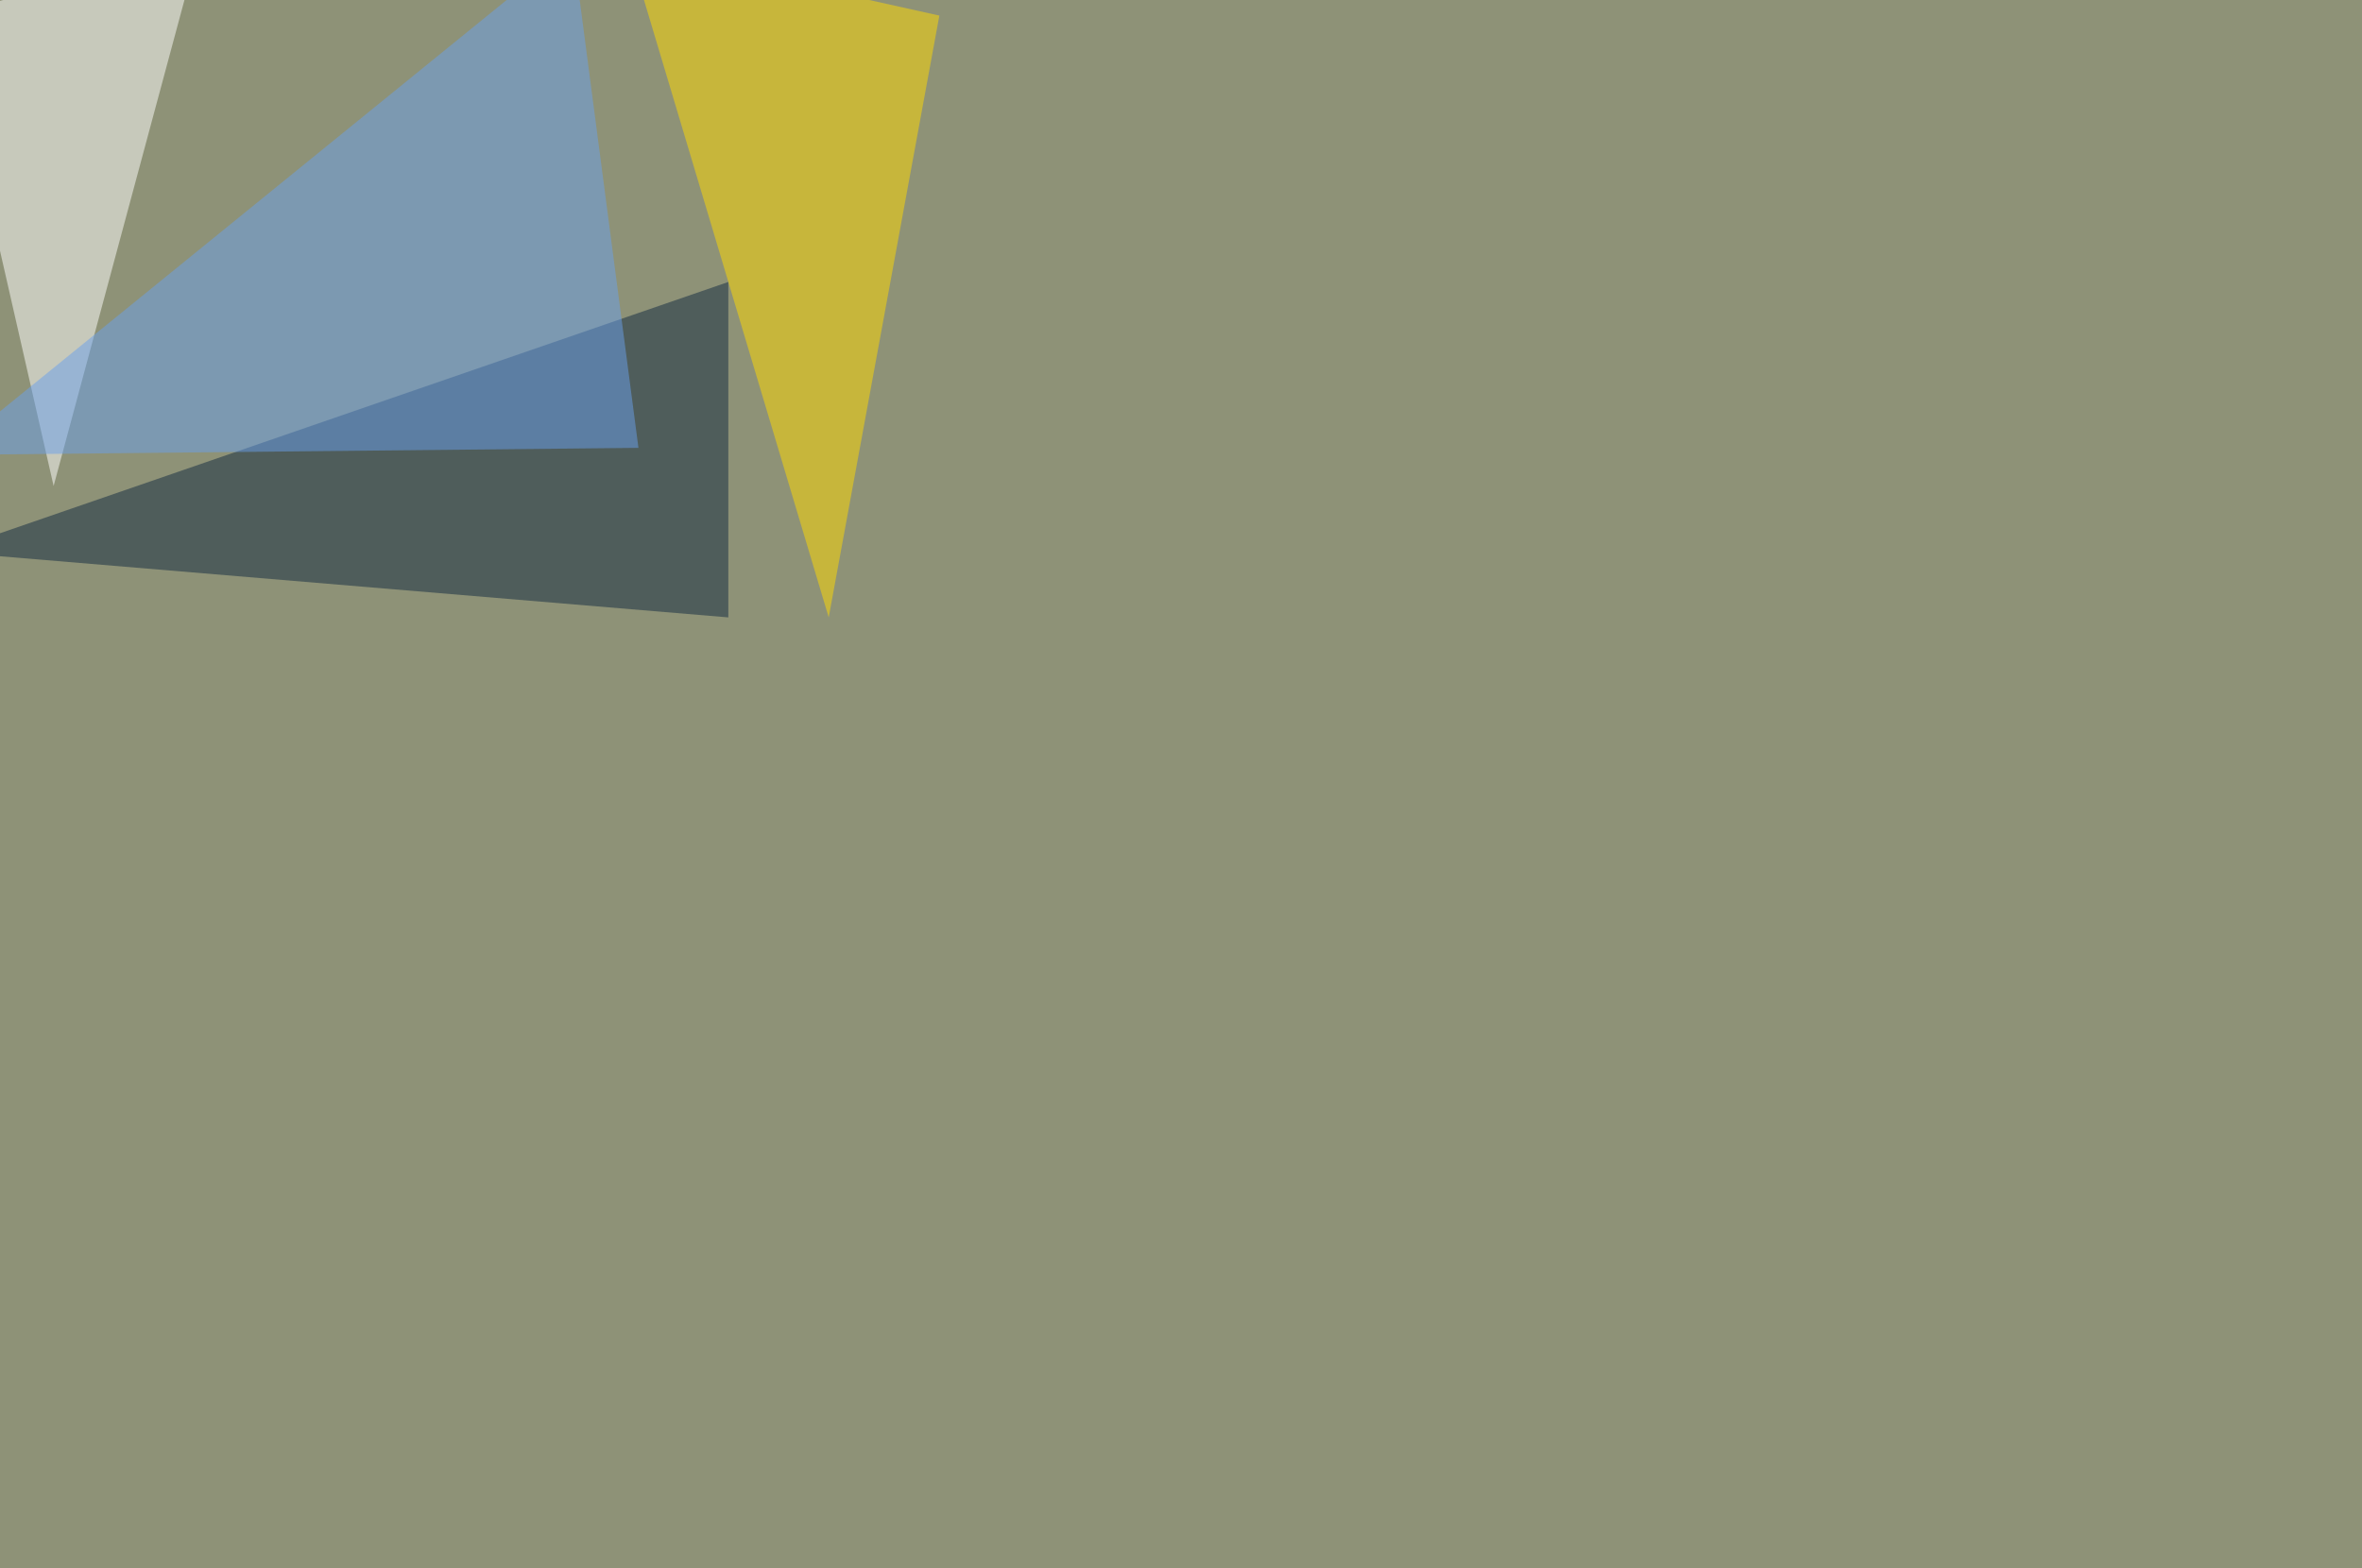 <svg xmlns="http://www.w3.org/2000/svg" width="2000" height="1328" ><filter id="a"><feGaussianBlur stdDeviation="55"/></filter><rect width="100%" height="100%" fill="#8e9277"/><g filter="url(#a)"><g fill-opacity=".5"><path fill="#ffdb00" d="M795.4 13.2l-93.7 509.7-170-568.3z"/><path fill="#112940" d="M-45.4 467.3l662.1 55.6V238.8z"/><path fill="#fff" d="M45.4 411.6l123-457-213.8 58.6z"/><path fill="#6ba0ec" d="M484.9-45.4L-45.4 385.3l586-6z"/></g></g></svg>